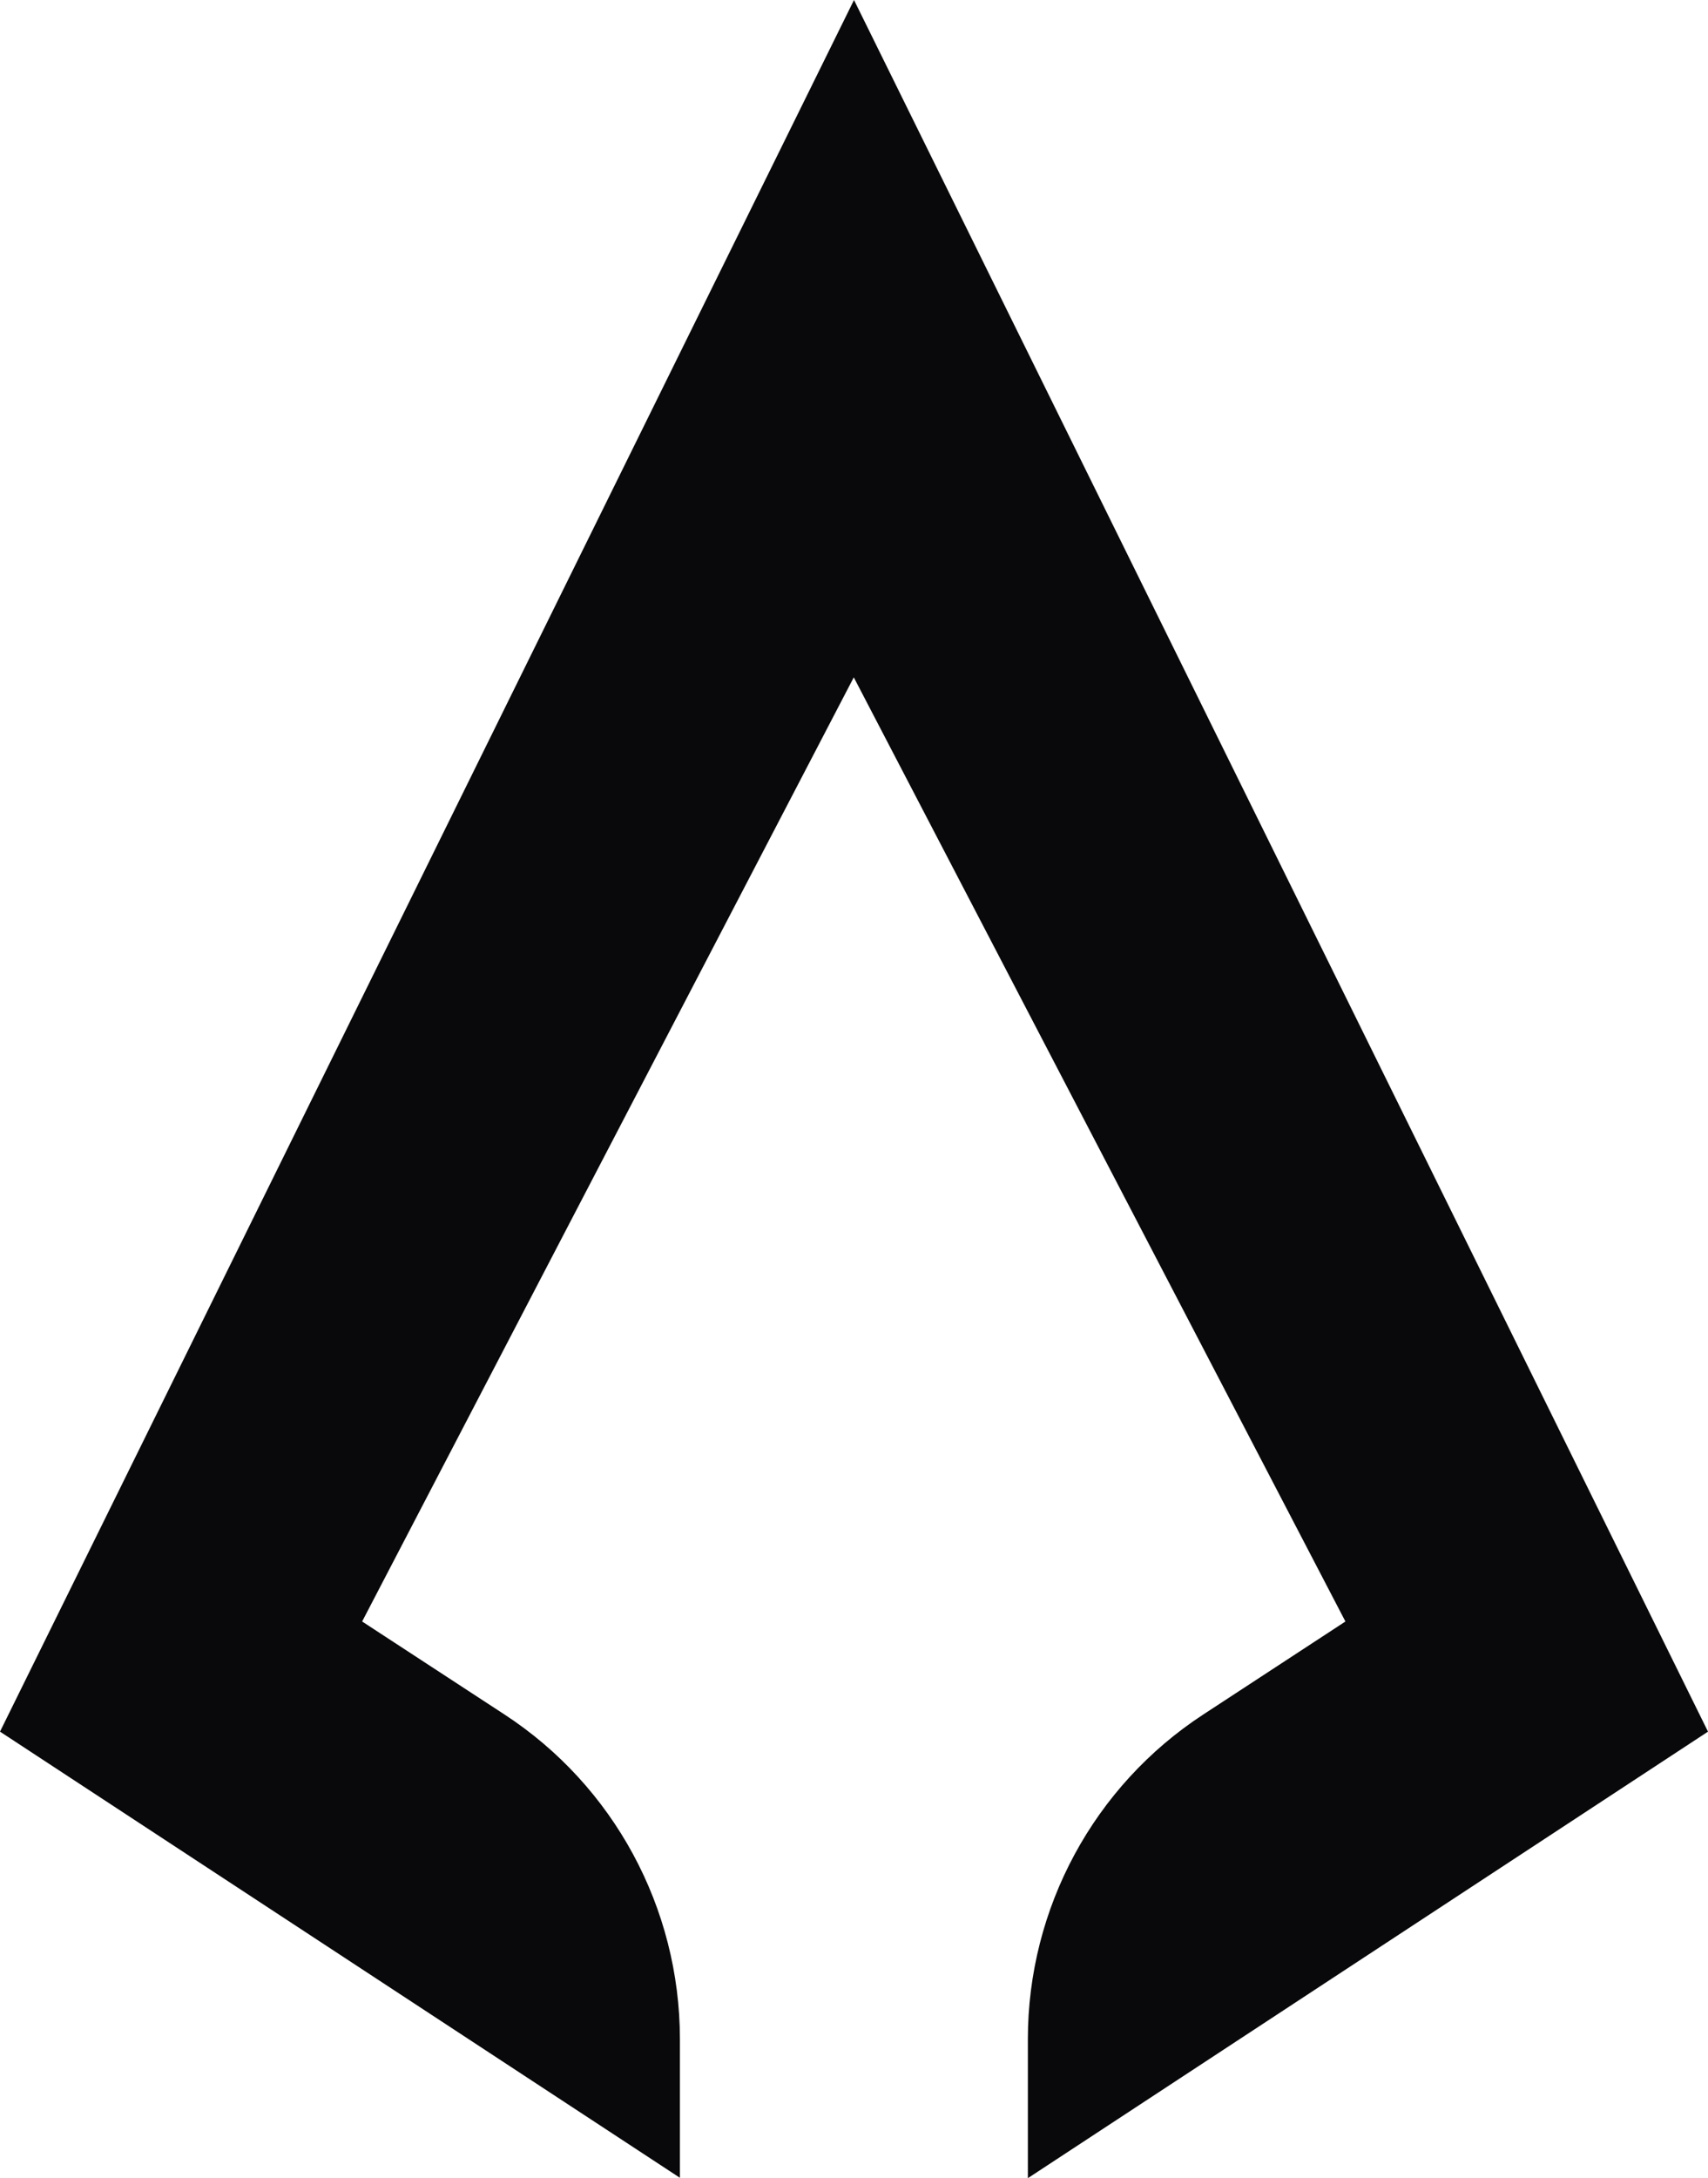 <?xml version="1.0" encoding="utf-8"?>
<svg xmlns="http://www.w3.org/2000/svg" width="131" height="167" viewBox="0 0 131 167" fill="none">
<path d="M78.835 167V156.354C78.835 146.304 83.903 136.937 92.288 131.46L103.191 124.329L65.483 51.936L27.775 124.329L38.694 131.46C47.08 136.937 52.131 146.287 52.148 156.319V166.983L0 132.774L65.5 0L131 132.774L78.852 167H78.835Z" fill="#09090B"/>
</svg>